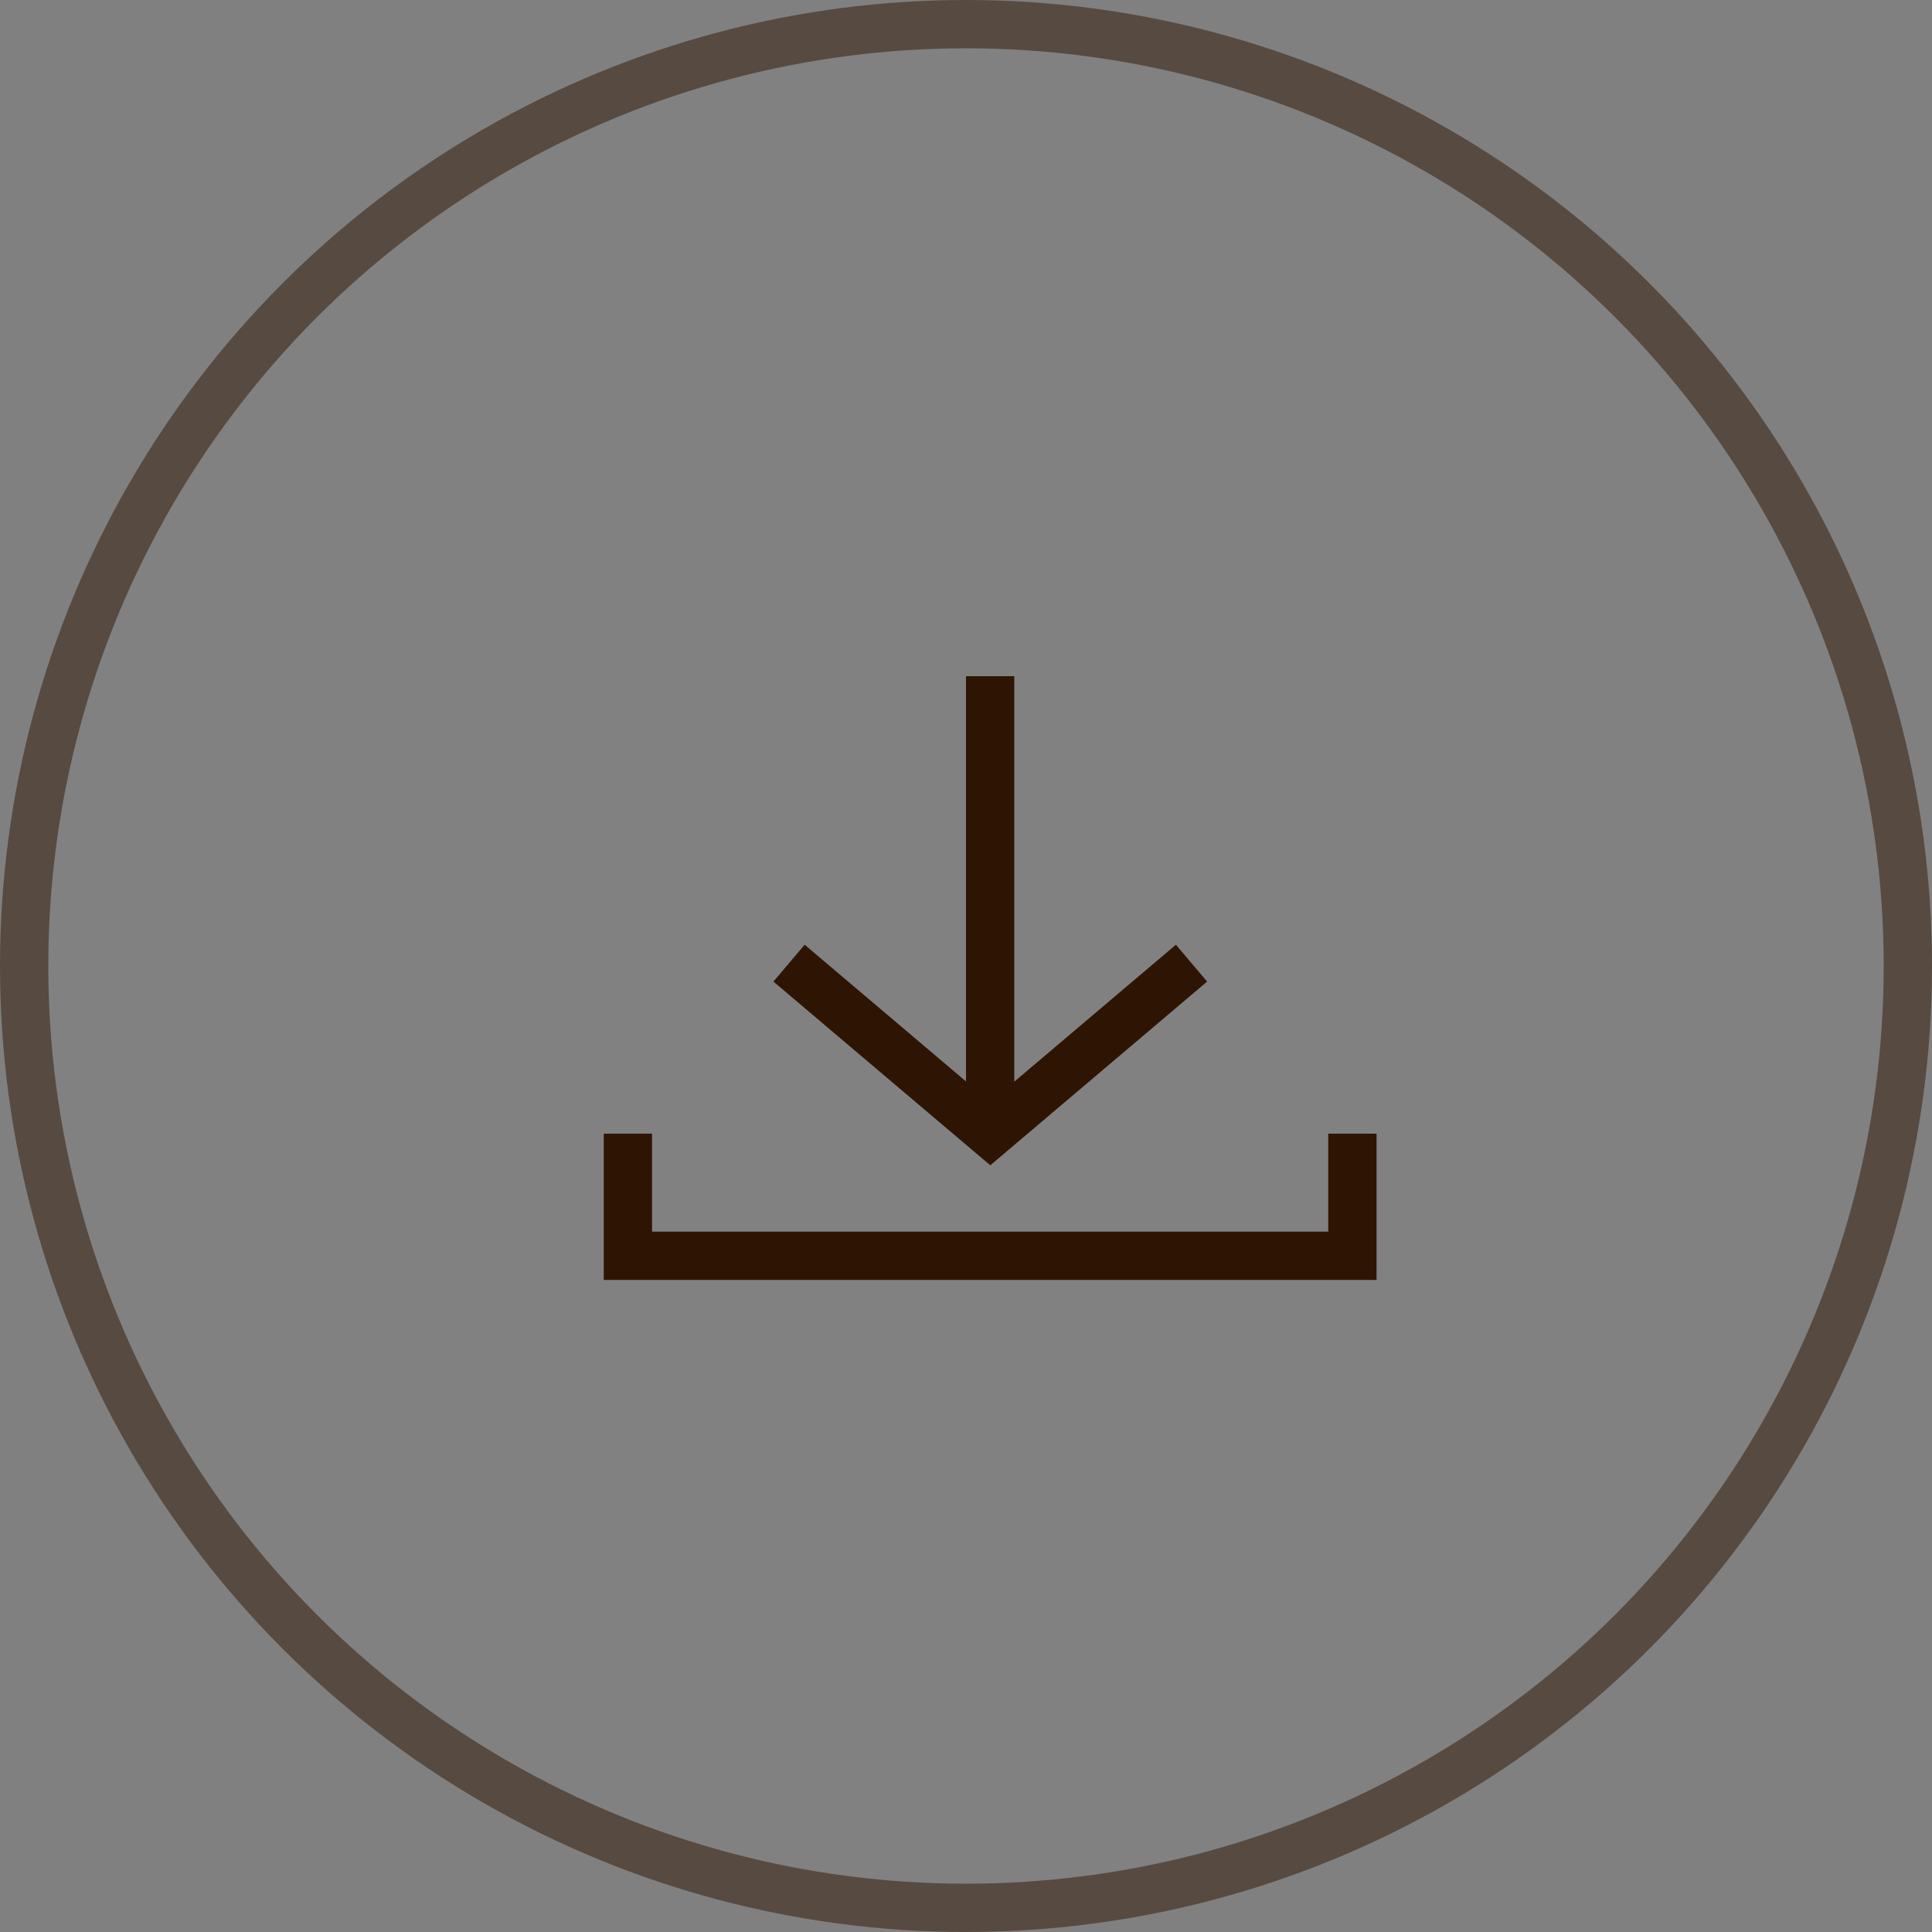 <svg width="40" height="40" viewBox="0 0 40 40" fill="none" xmlns="http://www.w3.org/2000/svg">
<rect x="0" y="0" width="40" height="40" fill="#808080" stroke="none"/>
<circle cx="20" cy="20" r="20" fill="#FCFAF7" fill-opacity="0.01"/>
<circle cx="20" cy="20" r="19.5" stroke="#2E1503" stroke-opacity="0.5"/>
<path d="M24.669 19.941L20.503 23.471L16.336 19.941" stroke="#2E1503"/>
<path d="M20.5 14V23.471" stroke="#2E1503"/>
<path d="M13 23.471V26H28V23.471" stroke="#2E1503"/>
</svg>
